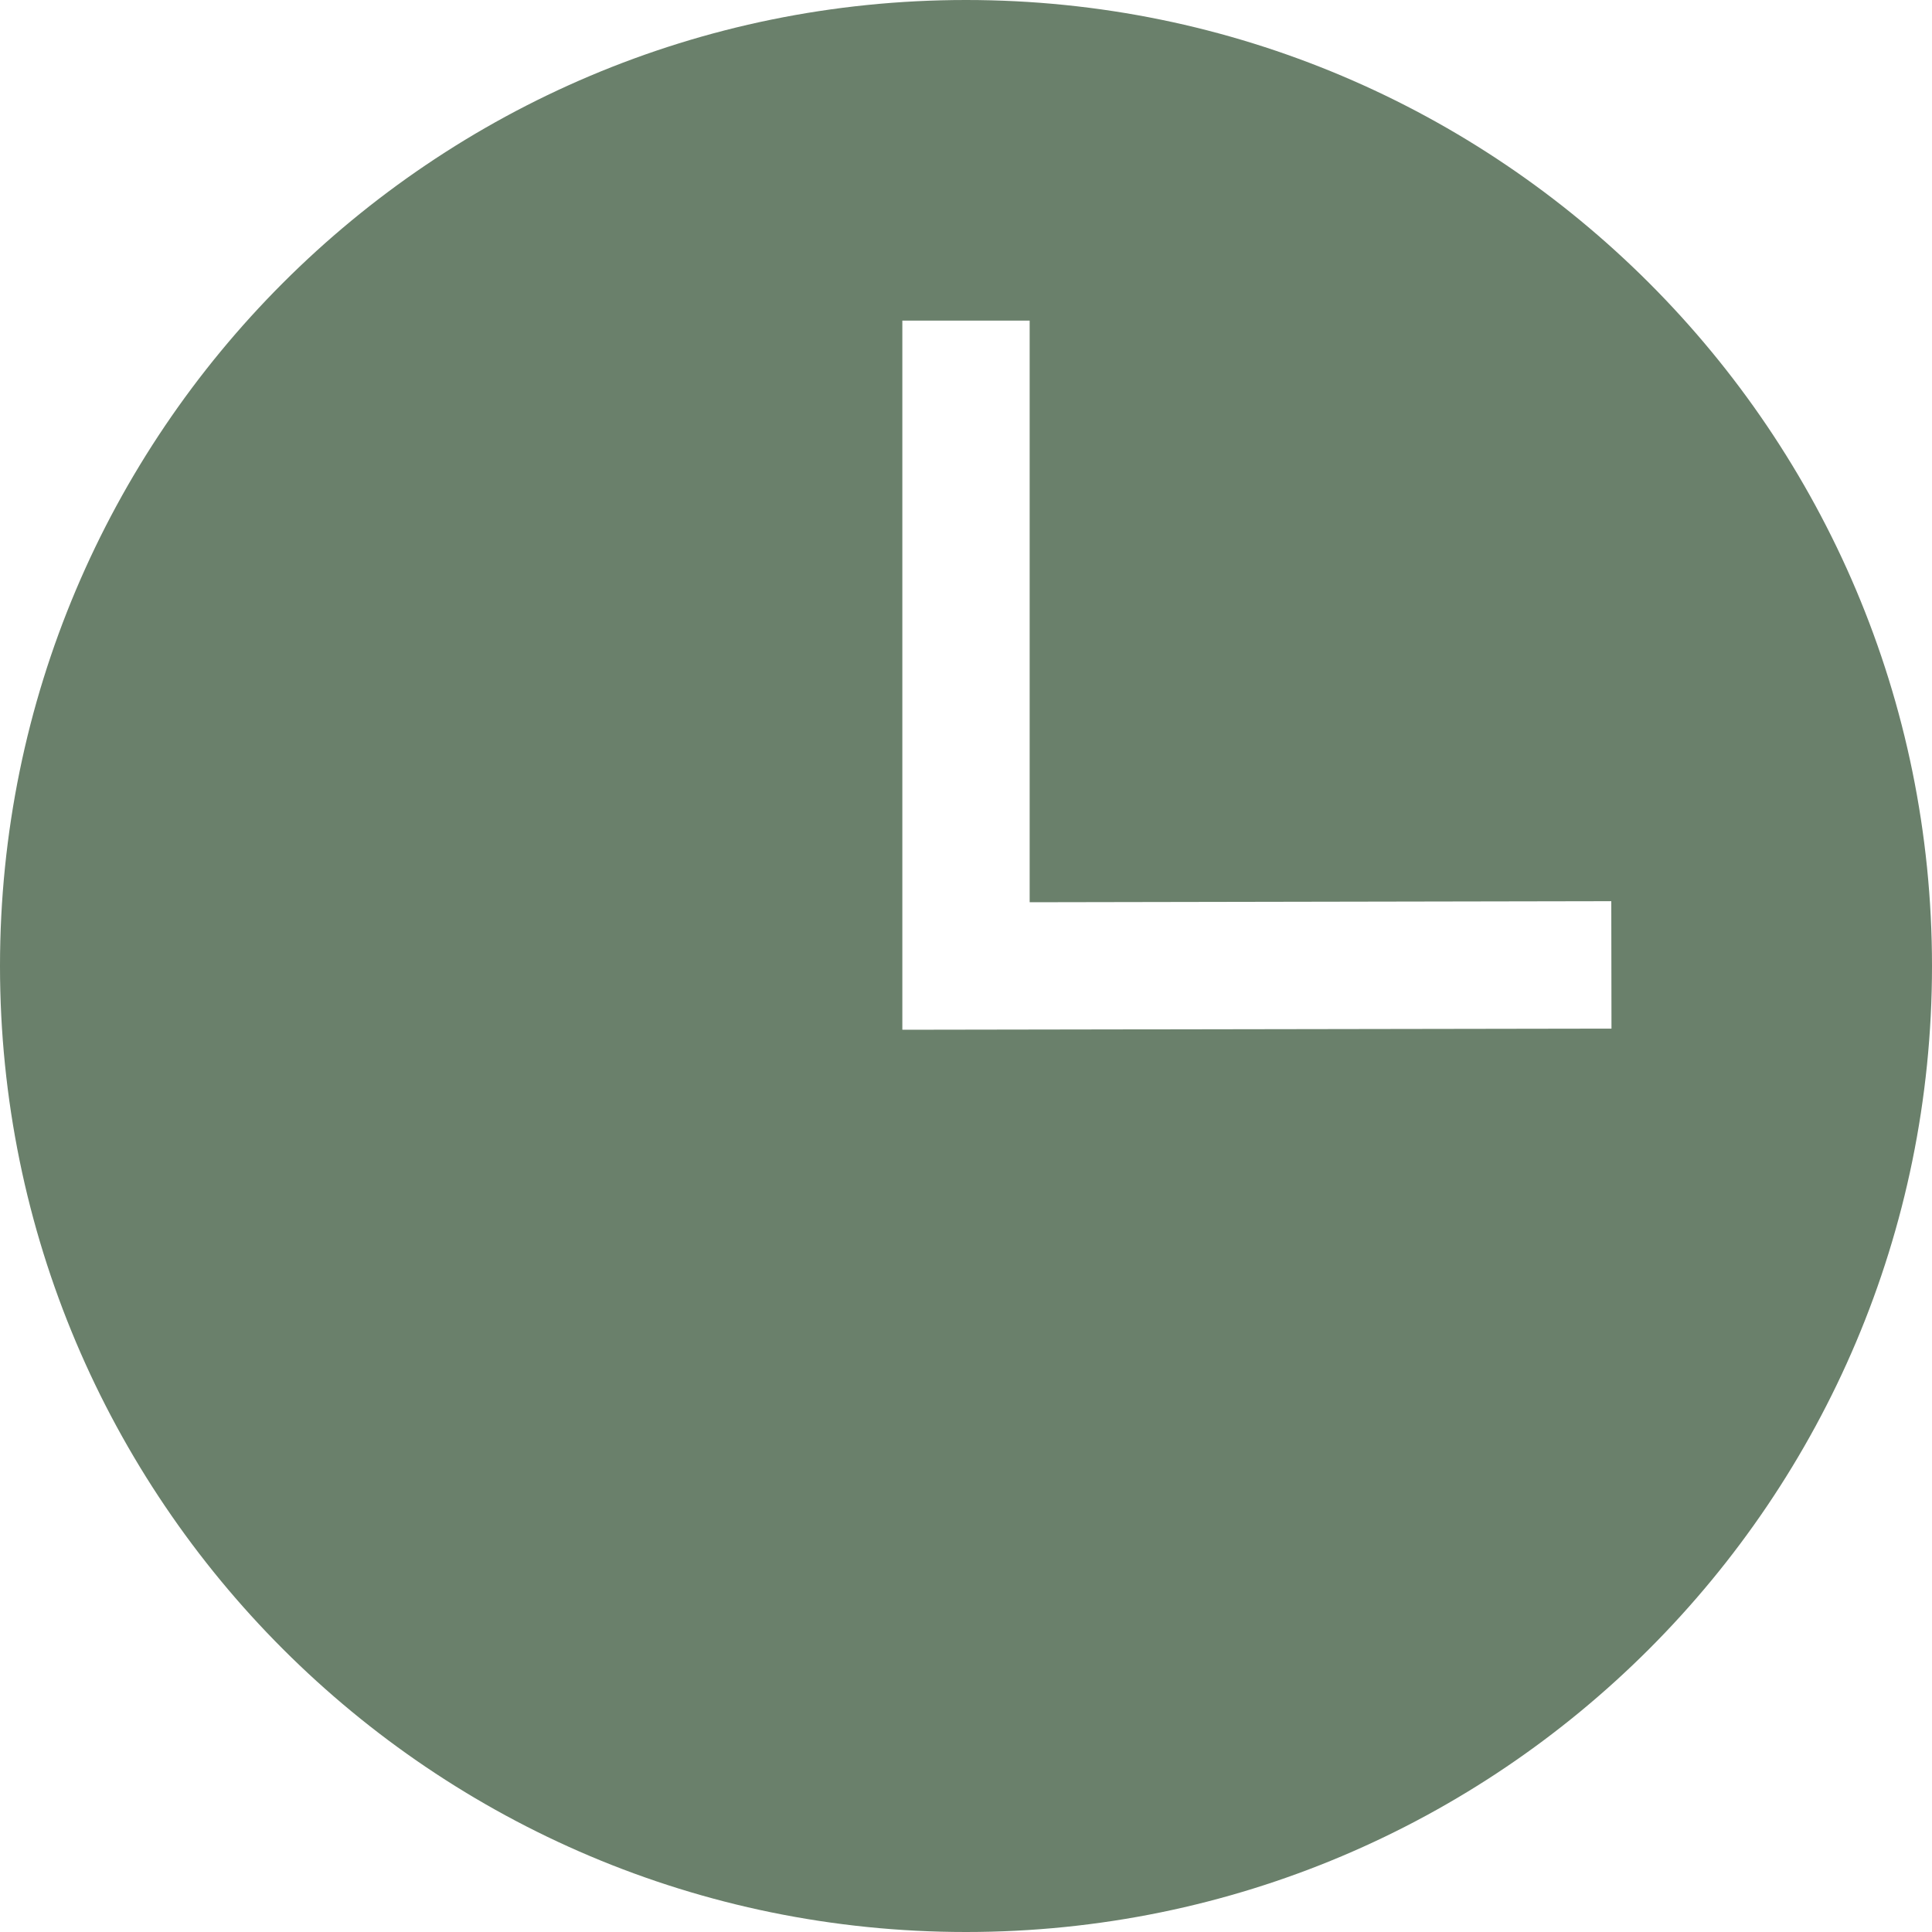 <svg width="20" height="20" viewBox="0 0 20 20" fill="none" xmlns="http://www.w3.org/2000/svg">
<g id="info_icon" clip-path="url(#clip0_100_435)">
<g id="Group">
<path id="Vector" d="M10 0C15.523 0 20 4.477 20 10C20 15.523 15.523 20 10 20C4.477 20 0 15.523 0 10C0 4.477 4.477 0 10 0ZM9.341 10.66L16.682 10.648L16.68 9.329L10.659 9.34V3.319H9.341V10.66H9.341Z" fill="#6A806B"/>
</g>
</g>
<defs>
<clipPath id="clip0_100_435">
<rect width="20" height="20" fill="white" transform="matrix(-1 0 0 1 20 0)"/>
</clipPath>
</defs>
</svg>
